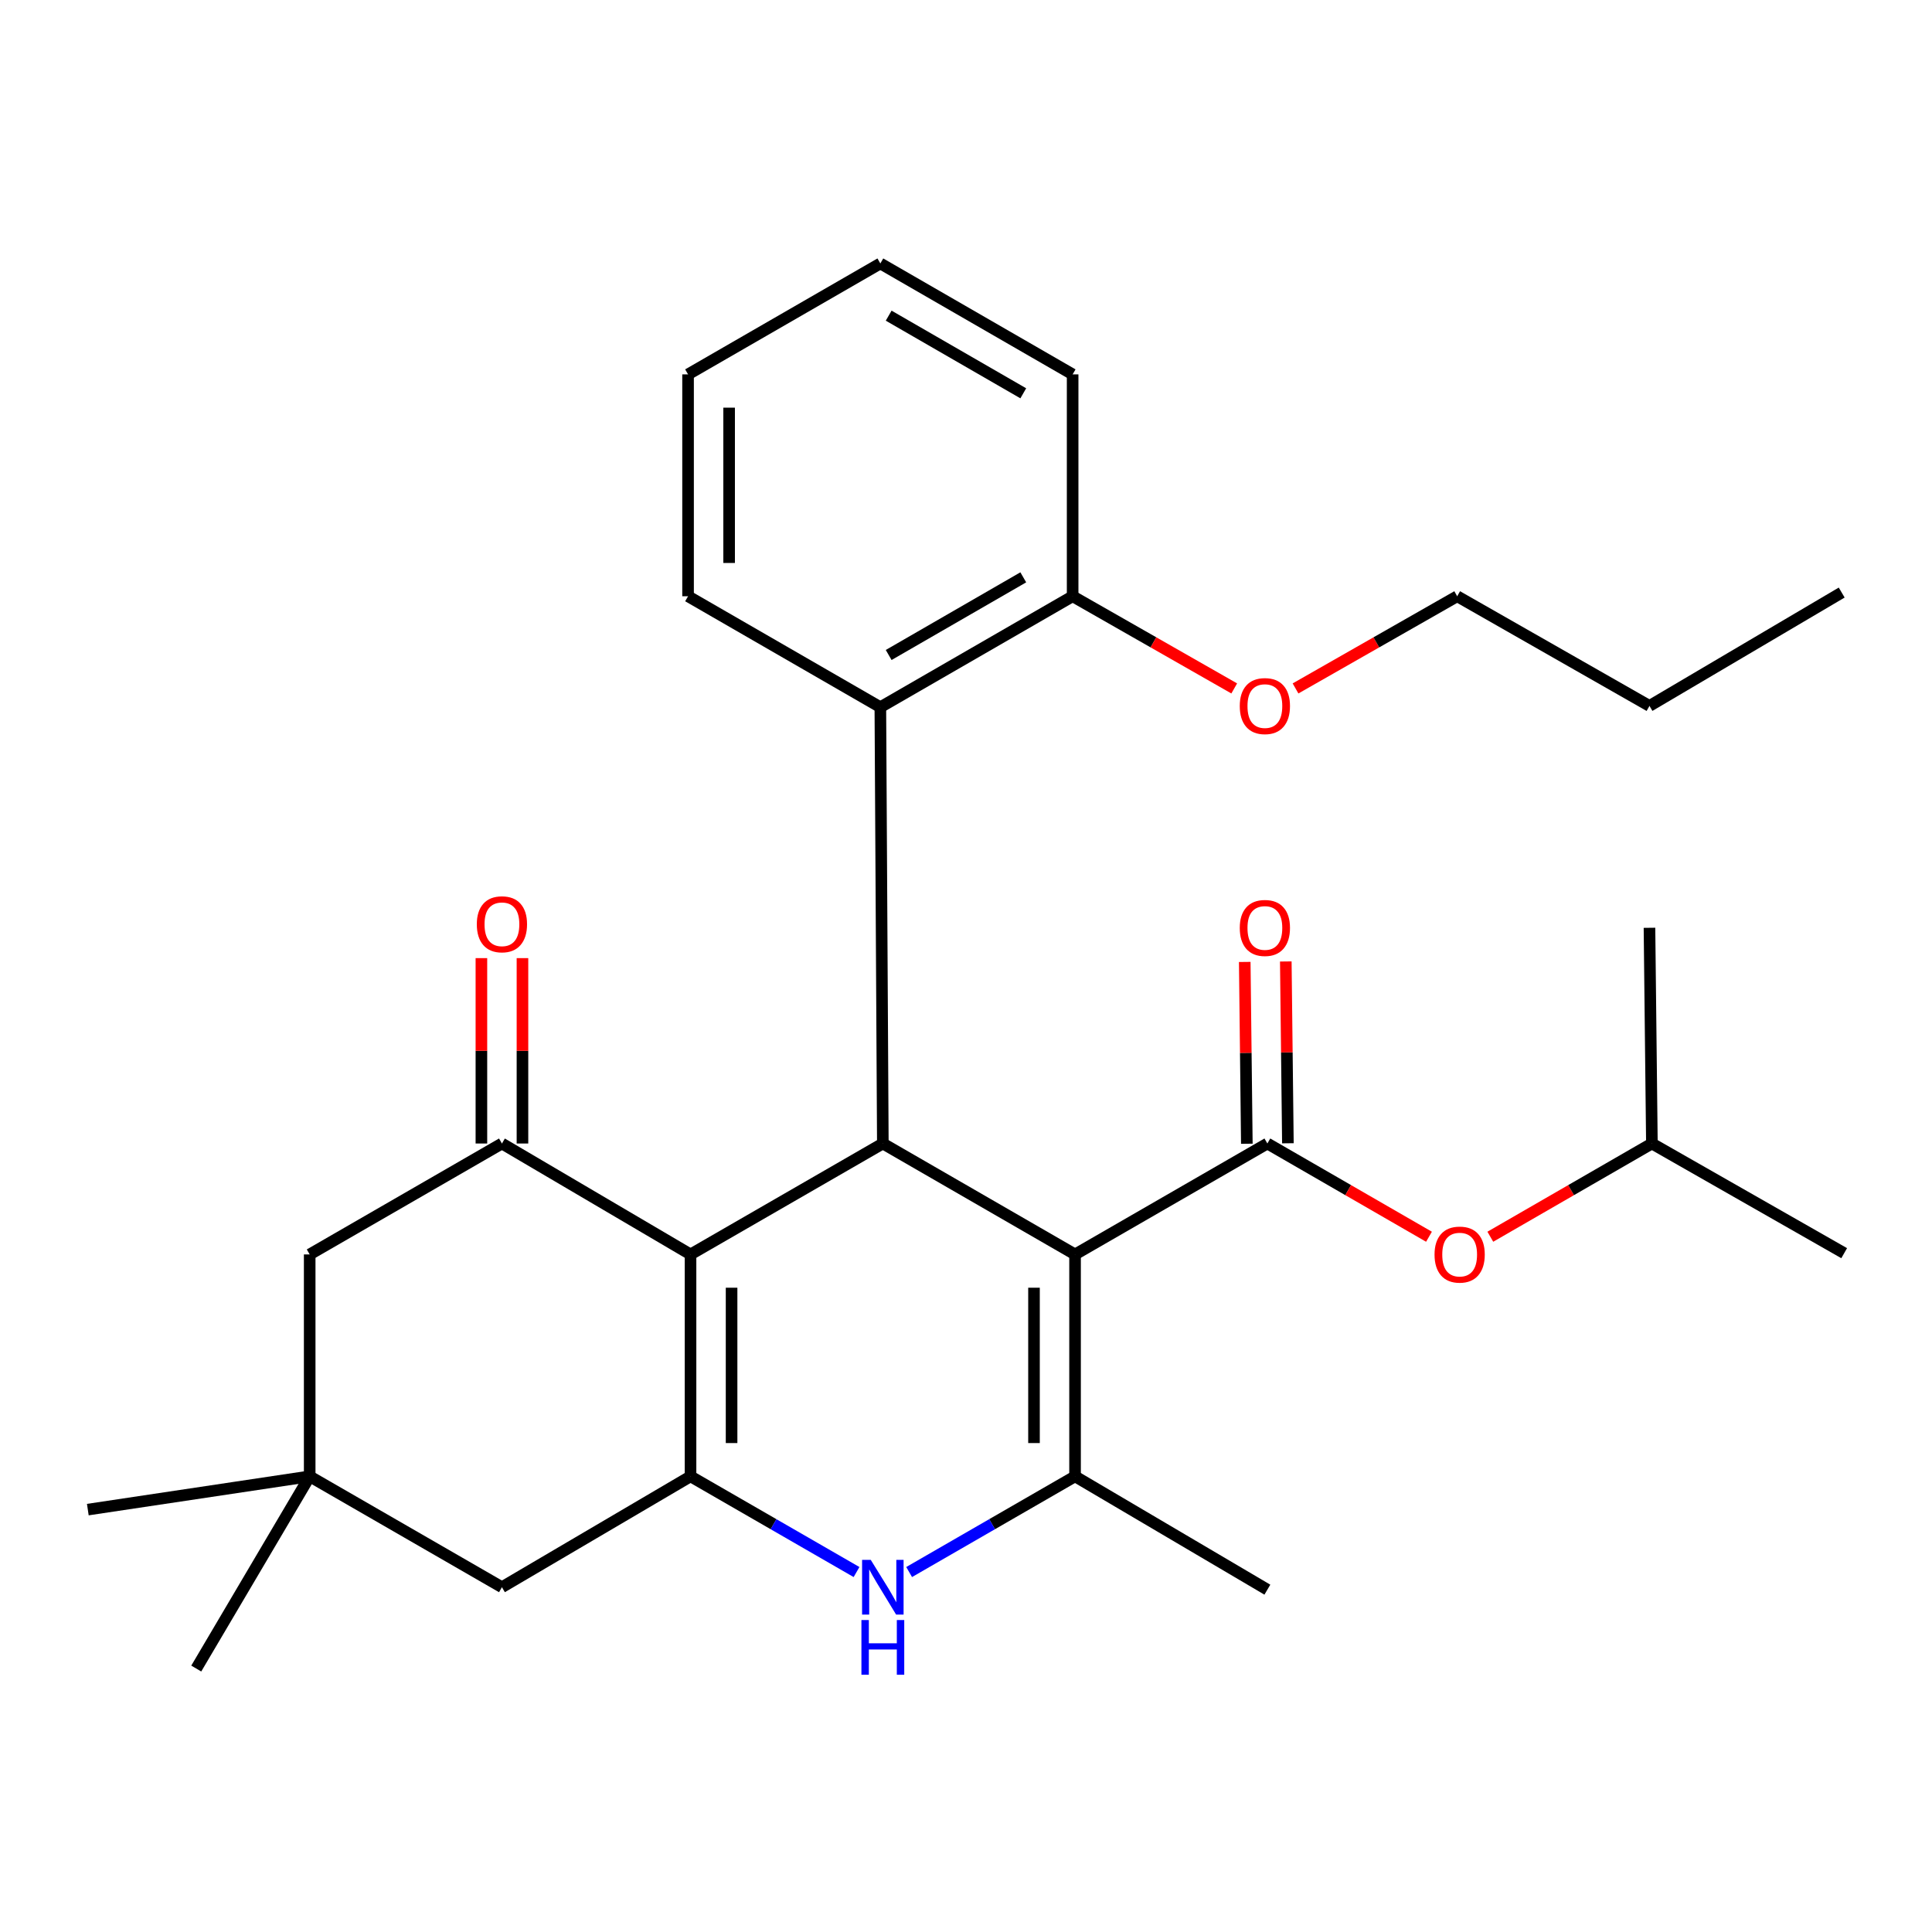 <?xml version='1.0' encoding='iso-8859-1'?>
<svg version='1.1' baseProfile='full'
              xmlns='http://www.w3.org/2000/svg'
                      xmlns:rdkit='http://www.rdkit.org/xml'
                      xmlns:xlink='http://www.w3.org/1999/xlink'
                  xml:space='preserve'
width='1000px' height='1000px' viewBox='0 0 1000 1000'>
<!-- END OF HEADER -->
<rect style='opacity:1.0;fill:#FFFFFF;stroke:none' width='1000' height='1000' x='0' y='0'> </rect>
<path class='bond-1' d='M 556.446,649.292 L 456.954,591.877' style='fill:none;fill-rule:evenodd;stroke:#000000;stroke-width:6px;stroke-linecap:butt;stroke-linejoin:miter;stroke-opacity:1' />
<path class='bond-3' d='M 556.446,649.292 L 556.446,764.156' style='fill:none;fill-rule:evenodd;stroke:#000000;stroke-width:6px;stroke-linecap:butt;stroke-linejoin:miter;stroke-opacity:1' />
<path class='bond-3' d='M 535.195,666.521 L 535.195,746.926' style='fill:none;fill-rule:evenodd;stroke:#000000;stroke-width:6px;stroke-linecap:butt;stroke-linejoin:miter;stroke-opacity:1' />
<path class='bond-4' d='M 556.446,649.292 L 655.986,591.877' style='fill:none;fill-rule:evenodd;stroke:#000000;stroke-width:6px;stroke-linecap:butt;stroke-linejoin:miter;stroke-opacity:1' />
<path class='bond-0' d='M 357.414,649.292 L 456.954,591.877' style='fill:none;fill-rule:evenodd;stroke:#000000;stroke-width:6px;stroke-linecap:butt;stroke-linejoin:miter;stroke-opacity:1' />
<path class='bond-6' d='M 357.414,649.292 L 259.799,591.877' style='fill:none;fill-rule:evenodd;stroke:#000000;stroke-width:6px;stroke-linecap:butt;stroke-linejoin:miter;stroke-opacity:1' />
<path class='bond-29' d='M 357.414,649.292 L 357.414,764.156' style='fill:none;fill-rule:evenodd;stroke:#000000;stroke-width:6px;stroke-linecap:butt;stroke-linejoin:miter;stroke-opacity:1' />
<path class='bond-29' d='M 378.666,666.521 L 378.666,746.926' style='fill:none;fill-rule:evenodd;stroke:#000000;stroke-width:6px;stroke-linecap:butt;stroke-linejoin:miter;stroke-opacity:1' />
<path class='bond-7' d='M 456.954,591.877 L 455.667,366.045' style='fill:none;fill-rule:evenodd;stroke:#000000;stroke-width:6px;stroke-linecap:butt;stroke-linejoin:miter;stroke-opacity:1' />
<path class='bond-2' d='M 357.414,764.156 L 400.378,788.922' style='fill:none;fill-rule:evenodd;stroke:#000000;stroke-width:6px;stroke-linecap:butt;stroke-linejoin:miter;stroke-opacity:1' />
<path class='bond-2' d='M 400.378,788.922 L 443.342,813.688' style='fill:none;fill-rule:evenodd;stroke:#0000FF;stroke-width:6px;stroke-linecap:butt;stroke-linejoin:miter;stroke-opacity:1' />
<path class='bond-8' d='M 357.414,764.156 L 259.799,821.535' style='fill:none;fill-rule:evenodd;stroke:#000000;stroke-width:6px;stroke-linecap:butt;stroke-linejoin:miter;stroke-opacity:1' />
<path class='bond-5' d='M 556.446,764.156 L 513.506,788.92' style='fill:none;fill-rule:evenodd;stroke:#000000;stroke-width:6px;stroke-linecap:butt;stroke-linejoin:miter;stroke-opacity:1' />
<path class='bond-5' d='M 513.506,788.92 L 470.565,813.685' style='fill:none;fill-rule:evenodd;stroke:#0000FF;stroke-width:6px;stroke-linecap:butt;stroke-linejoin:miter;stroke-opacity:1' />
<path class='bond-15' d='M 556.446,764.156 L 655.986,822.81' style='fill:none;fill-rule:evenodd;stroke:#000000;stroke-width:6px;stroke-linecap:butt;stroke-linejoin:miter;stroke-opacity:1' />
<path class='bond-9' d='M 655.986,591.877 L 697.813,616.006' style='fill:none;fill-rule:evenodd;stroke:#000000;stroke-width:6px;stroke-linecap:butt;stroke-linejoin:miter;stroke-opacity:1' />
<path class='bond-9' d='M 697.813,616.006 L 739.641,640.135' style='fill:none;fill-rule:evenodd;stroke:#FF0000;stroke-width:6px;stroke-linecap:butt;stroke-linejoin:miter;stroke-opacity:1' />
<path class='bond-12' d='M 666.611,591.755 L 666.069,544.704' style='fill:none;fill-rule:evenodd;stroke:#000000;stroke-width:6px;stroke-linecap:butt;stroke-linejoin:miter;stroke-opacity:1' />
<path class='bond-12' d='M 666.069,544.704 L 665.526,497.653' style='fill:none;fill-rule:evenodd;stroke:#FF0000;stroke-width:6px;stroke-linecap:butt;stroke-linejoin:miter;stroke-opacity:1' />
<path class='bond-12' d='M 645.361,592 L 644.819,544.949' style='fill:none;fill-rule:evenodd;stroke:#000000;stroke-width:6px;stroke-linecap:butt;stroke-linejoin:miter;stroke-opacity:1' />
<path class='bond-12' d='M 644.819,544.949 L 644.276,497.898' style='fill:none;fill-rule:evenodd;stroke:#FF0000;stroke-width:6px;stroke-linecap:butt;stroke-linejoin:miter;stroke-opacity:1' />
<path class='bond-11' d='M 259.799,591.877 L 160.295,649.292' style='fill:none;fill-rule:evenodd;stroke:#000000;stroke-width:6px;stroke-linecap:butt;stroke-linejoin:miter;stroke-opacity:1' />
<path class='bond-13' d='M 270.425,591.877 L 270.425,543.9' style='fill:none;fill-rule:evenodd;stroke:#000000;stroke-width:6px;stroke-linecap:butt;stroke-linejoin:miter;stroke-opacity:1' />
<path class='bond-13' d='M 270.425,543.9 L 270.425,495.922' style='fill:none;fill-rule:evenodd;stroke:#FF0000;stroke-width:6px;stroke-linecap:butt;stroke-linejoin:miter;stroke-opacity:1' />
<path class='bond-13' d='M 249.174,591.877 L 249.174,543.9' style='fill:none;fill-rule:evenodd;stroke:#000000;stroke-width:6px;stroke-linecap:butt;stroke-linejoin:miter;stroke-opacity:1' />
<path class='bond-13' d='M 249.174,543.9 L 249.174,495.922' style='fill:none;fill-rule:evenodd;stroke:#FF0000;stroke-width:6px;stroke-linecap:butt;stroke-linejoin:miter;stroke-opacity:1' />
<path class='bond-14' d='M 455.667,366.045 L 555.195,308.619' style='fill:none;fill-rule:evenodd;stroke:#000000;stroke-width:6px;stroke-linecap:butt;stroke-linejoin:miter;stroke-opacity:1' />
<path class='bond-14' d='M 459.976,339.024 L 529.645,298.825' style='fill:none;fill-rule:evenodd;stroke:#000000;stroke-width:6px;stroke-linecap:butt;stroke-linejoin:miter;stroke-opacity:1' />
<path class='bond-17' d='M 455.667,366.045 L 356.139,308.619' style='fill:none;fill-rule:evenodd;stroke:#000000;stroke-width:6px;stroke-linecap:butt;stroke-linejoin:miter;stroke-opacity:1' />
<path class='bond-10' d='M 259.799,821.535 L 160.295,764.156' style='fill:none;fill-rule:evenodd;stroke:#000000;stroke-width:6px;stroke-linecap:butt;stroke-linejoin:miter;stroke-opacity:1' />
<path class='bond-18' d='M 771.386,640.133 L 813.202,616.005' style='fill:none;fill-rule:evenodd;stroke:#FF0000;stroke-width:6px;stroke-linecap:butt;stroke-linejoin:miter;stroke-opacity:1' />
<path class='bond-18' d='M 813.202,616.005 L 855.018,591.877' style='fill:none;fill-rule:evenodd;stroke:#000000;stroke-width:6px;stroke-linecap:butt;stroke-linejoin:miter;stroke-opacity:1' />
<path class='bond-19' d='M 160.295,764.156 L 45.455,781.37' style='fill:none;fill-rule:evenodd;stroke:#000000;stroke-width:6px;stroke-linecap:butt;stroke-linejoin:miter;stroke-opacity:1' />
<path class='bond-20' d='M 160.295,764.156 L 101.582,863.636' style='fill:none;fill-rule:evenodd;stroke:#000000;stroke-width:6px;stroke-linecap:butt;stroke-linejoin:miter;stroke-opacity:1' />
<path class='bond-30' d='M 160.295,764.156 L 160.295,649.292' style='fill:none;fill-rule:evenodd;stroke:#000000;stroke-width:6px;stroke-linecap:butt;stroke-linejoin:miter;stroke-opacity:1' />
<path class='bond-16' d='M 555.195,308.619 L 597.015,332.476' style='fill:none;fill-rule:evenodd;stroke:#000000;stroke-width:6px;stroke-linecap:butt;stroke-linejoin:miter;stroke-opacity:1' />
<path class='bond-16' d='M 597.015,332.476 L 638.835,356.334' style='fill:none;fill-rule:evenodd;stroke:#FF0000;stroke-width:6px;stroke-linecap:butt;stroke-linejoin:miter;stroke-opacity:1' />
<path class='bond-21' d='M 555.195,308.619 L 555.195,193.778' style='fill:none;fill-rule:evenodd;stroke:#000000;stroke-width:6px;stroke-linecap:butt;stroke-linejoin:miter;stroke-opacity:1' />
<path class='bond-22' d='M 670.564,356.336 L 712.401,332.478' style='fill:none;fill-rule:evenodd;stroke:#FF0000;stroke-width:6px;stroke-linecap:butt;stroke-linejoin:miter;stroke-opacity:1' />
<path class='bond-22' d='M 712.401,332.478 L 754.238,308.619' style='fill:none;fill-rule:evenodd;stroke:#000000;stroke-width:6px;stroke-linecap:butt;stroke-linejoin:miter;stroke-opacity:1' />
<path class='bond-26' d='M 356.139,308.619 L 356.139,193.778' style='fill:none;fill-rule:evenodd;stroke:#000000;stroke-width:6px;stroke-linecap:butt;stroke-linejoin:miter;stroke-opacity:1' />
<path class='bond-26' d='M 377.391,291.393 L 377.391,211.004' style='fill:none;fill-rule:evenodd;stroke:#000000;stroke-width:6px;stroke-linecap:butt;stroke-linejoin:miter;stroke-opacity:1' />
<path class='bond-24' d='M 855.018,591.877 L 954.545,648.642' style='fill:none;fill-rule:evenodd;stroke:#000000;stroke-width:6px;stroke-linecap:butt;stroke-linejoin:miter;stroke-opacity:1' />
<path class='bond-25' d='M 855.018,591.877 L 853.766,480.224' style='fill:none;fill-rule:evenodd;stroke:#000000;stroke-width:6px;stroke-linecap:butt;stroke-linejoin:miter;stroke-opacity:1' />
<path class='bond-31' d='M 555.195,193.778 L 455.667,136.364' style='fill:none;fill-rule:evenodd;stroke:#000000;stroke-width:6px;stroke-linecap:butt;stroke-linejoin:miter;stroke-opacity:1' />
<path class='bond-31' d='M 529.647,203.574 L 459.977,163.384' style='fill:none;fill-rule:evenodd;stroke:#000000;stroke-width:6px;stroke-linecap:butt;stroke-linejoin:miter;stroke-opacity:1' />
<path class='bond-23' d='M 754.238,308.619 L 853.766,365.384' style='fill:none;fill-rule:evenodd;stroke:#000000;stroke-width:6px;stroke-linecap:butt;stroke-linejoin:miter;stroke-opacity:1' />
<path class='bond-27' d='M 853.766,365.384 L 953.259,306.706' style='fill:none;fill-rule:evenodd;stroke:#000000;stroke-width:6px;stroke-linecap:butt;stroke-linejoin:miter;stroke-opacity:1' />
<path class='bond-28' d='M 356.139,193.778 L 455.667,136.364' style='fill:none;fill-rule:evenodd;stroke:#000000;stroke-width:6px;stroke-linecap:butt;stroke-linejoin:miter;stroke-opacity:1' />
<path  class='atom-6' d='M 450.694 807.375
L 459.974 822.375
Q 460.894 823.855, 462.374 826.535
Q 463.854 829.215, 463.934 829.375
L 463.934 807.375
L 467.694 807.375
L 467.694 835.695
L 463.814 835.695
L 453.854 819.295
Q 452.694 817.375, 451.454 815.175
Q 450.254 812.975, 449.894 812.295
L 449.894 835.695
L 446.214 835.695
L 446.214 807.375
L 450.694 807.375
' fill='#0000FF'/>
<path  class='atom-6' d='M 445.874 838.527
L 449.714 838.527
L 449.714 850.567
L 464.194 850.567
L 464.194 838.527
L 468.034 838.527
L 468.034 866.847
L 464.194 866.847
L 464.194 853.767
L 449.714 853.767
L 449.714 866.847
L 445.874 866.847
L 445.874 838.527
' fill='#0000FF'/>
<path  class='atom-10' d='M 742.514 649.372
Q 742.514 642.572, 745.874 638.772
Q 749.234 634.972, 755.514 634.972
Q 761.794 634.972, 765.154 638.772
Q 768.514 642.572, 768.514 649.372
Q 768.514 656.252, 765.114 660.172
Q 761.714 664.052, 755.514 664.052
Q 749.274 664.052, 745.874 660.172
Q 742.514 656.292, 742.514 649.372
M 755.514 660.852
Q 759.834 660.852, 762.154 657.972
Q 764.514 655.052, 764.514 649.372
Q 764.514 643.812, 762.154 641.012
Q 759.834 638.172, 755.514 638.172
Q 751.194 638.172, 748.834 640.972
Q 746.514 643.772, 746.514 649.372
Q 746.514 655.092, 748.834 657.972
Q 751.194 660.852, 755.514 660.852
' fill='#FF0000'/>
<path  class='atom-13' d='M 641.699 480.304
Q 641.699 473.504, 645.059 469.704
Q 648.419 465.904, 654.699 465.904
Q 660.979 465.904, 664.339 469.704
Q 667.699 473.504, 667.699 480.304
Q 667.699 487.184, 664.299 491.104
Q 660.899 494.984, 654.699 494.984
Q 648.459 494.984, 645.059 491.104
Q 641.699 487.224, 641.699 480.304
M 654.699 491.784
Q 659.019 491.784, 661.339 488.904
Q 663.699 485.984, 663.699 480.304
Q 663.699 474.744, 661.339 471.944
Q 659.019 469.104, 654.699 469.104
Q 650.379 469.104, 648.019 471.904
Q 645.699 474.704, 645.699 480.304
Q 645.699 486.024, 648.019 488.904
Q 650.379 491.784, 654.699 491.784
' fill='#FF0000'/>
<path  class='atom-14' d='M 246.799 478.403
Q 246.799 471.603, 250.159 467.803
Q 253.519 464.003, 259.799 464.003
Q 266.079 464.003, 269.439 467.803
Q 272.799 471.603, 272.799 478.403
Q 272.799 485.283, 269.399 489.203
Q 265.999 493.083, 259.799 493.083
Q 253.559 493.083, 250.159 489.203
Q 246.799 485.323, 246.799 478.403
M 259.799 489.883
Q 264.119 489.883, 266.439 487.003
Q 268.799 484.083, 268.799 478.403
Q 268.799 472.843, 266.439 470.043
Q 264.119 467.203, 259.799 467.203
Q 255.479 467.203, 253.119 470.003
Q 250.799 472.803, 250.799 478.403
Q 250.799 484.123, 253.119 487.003
Q 255.479 489.883, 259.799 489.883
' fill='#FF0000'/>
<path  class='atom-17' d='M 641.699 365.464
Q 641.699 358.664, 645.059 354.864
Q 648.419 351.064, 654.699 351.064
Q 660.979 351.064, 664.339 354.864
Q 667.699 358.664, 667.699 365.464
Q 667.699 372.344, 664.299 376.264
Q 660.899 380.144, 654.699 380.144
Q 648.459 380.144, 645.059 376.264
Q 641.699 372.384, 641.699 365.464
M 654.699 376.944
Q 659.019 376.944, 661.339 374.064
Q 663.699 371.144, 663.699 365.464
Q 663.699 359.904, 661.339 357.104
Q 659.019 354.264, 654.699 354.264
Q 650.379 354.264, 648.019 357.064
Q 645.699 359.864, 645.699 365.464
Q 645.699 371.184, 648.019 374.064
Q 650.379 376.944, 654.699 376.944
' fill='#FF0000'/>
</svg>
